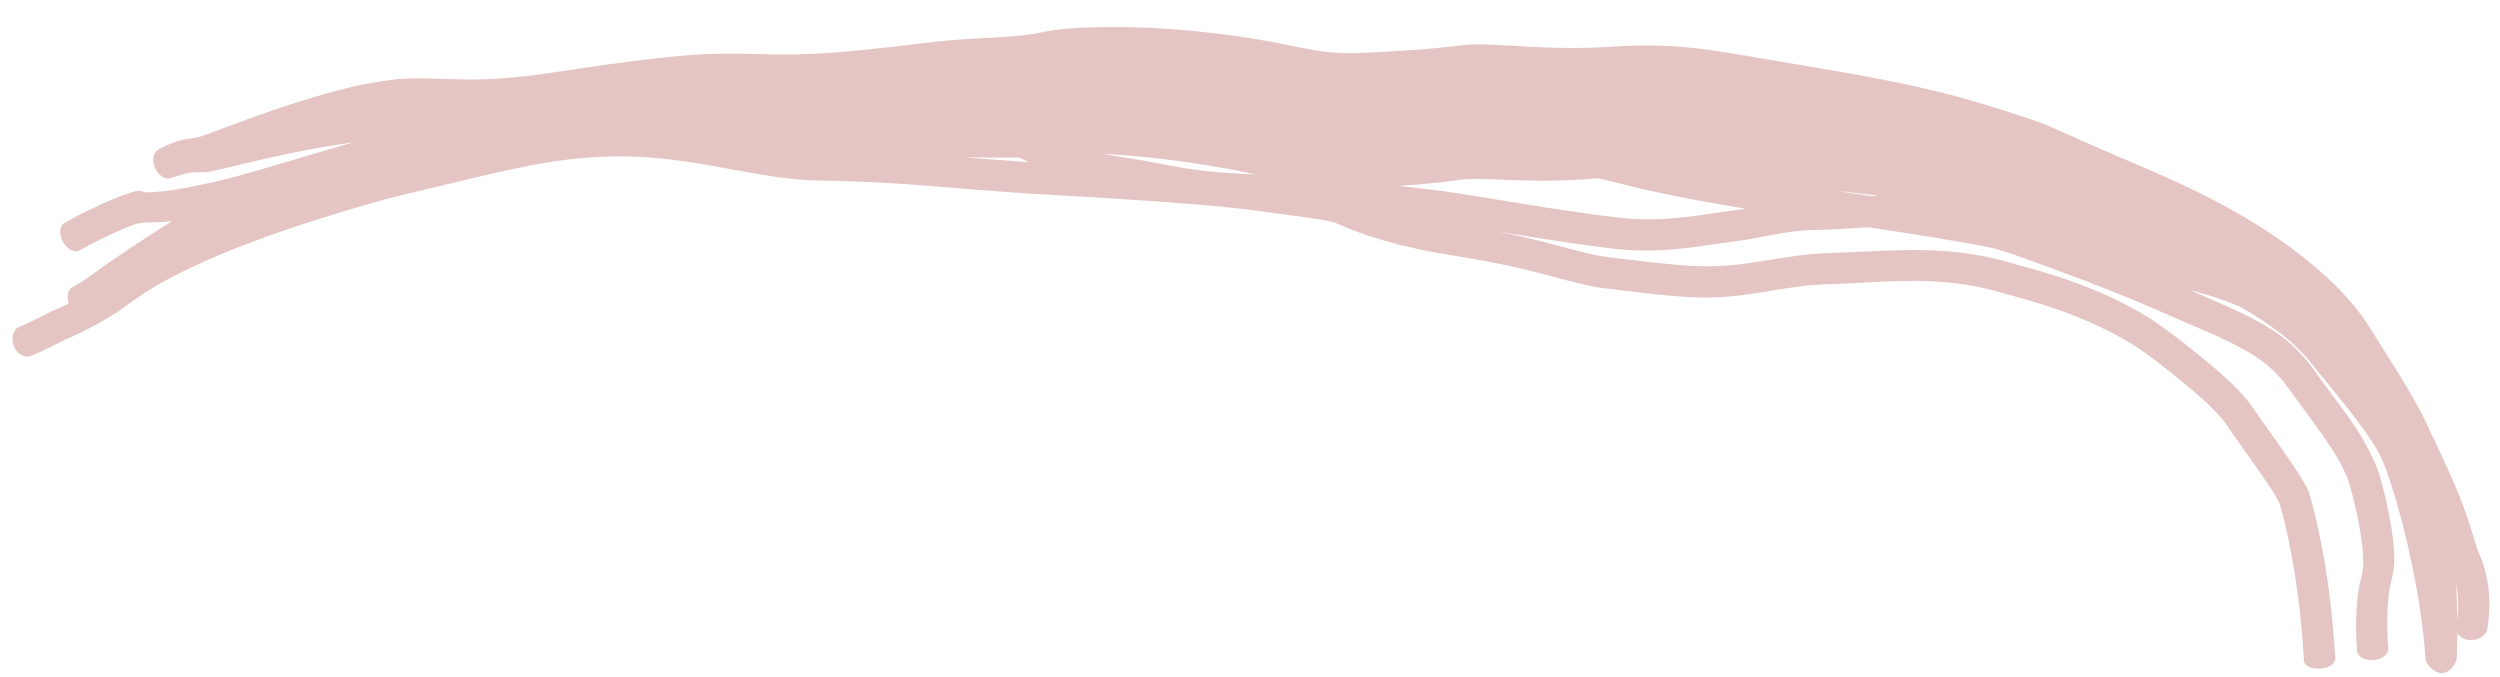 <?xml version="1.0" encoding="utf-8"?>
<svg xmlns="http://www.w3.org/2000/svg" fill="none" height="100%" overflow="visible" preserveAspectRatio="none" style="display: block;" viewBox="0 0 48 13" width="100%">
<path d="M30.807 5.535C30.509 5.498 30.232 5.422 29.879 5.328C29.879 5.328 29.878 5.328 29.878 5.328C29.828 5.314 29.777 5.3 29.723 5.286C29.291 5.172 28.727 5.033 27.862 4.9C26.907 4.752 26.159 4.512 25.707 4.307C25.623 4.269 25.534 4.244 25.307 4.208C25.159 4.184 24.958 4.157 24.668 4.118C24.513 4.097 24.333 4.073 24.123 4.045C23.473 3.958 22.474 3.881 21.524 3.821C21.455 3.816 21.387 3.812 21.319 3.808C20.712 3.77 20.132 3.74 19.696 3.712C19.057 3.671 18.443 3.615 17.776 3.564C17.165 3.518 16.509 3.476 15.754 3.467C15.174 3.459 14.61 3.355 14.029 3.248C13.955 3.234 13.882 3.221 13.807 3.207C13.688 3.186 13.567 3.165 13.447 3.145C13.043 3.079 12.627 3.024 12.19 3.008C11.175 2.973 10.375 3.124 9.511 3.319C9.174 3.396 8.823 3.481 8.45 3.57C8.072 3.661 7.582 3.771 7.089 3.912C6.794 3.998 6.487 4.09 6.182 4.186C6.11 4.208 6.038 4.232 5.966 4.255C5.966 4.255 5.965 4.255 5.965 4.255C5.192 4.503 4.448 4.782 3.92 5.021C3.08 5.401 2.799 5.607 2.562 5.77C2.506 5.809 2.454 5.847 2.398 5.885L2.431 5.867C2.395 5.893 2.358 5.919 2.318 5.947C2.066 6.119 1.677 6.342 1.225 6.531L1.281 6.506C1.14 6.576 0.865 6.724 0.61 6.828C0.607 6.829 0.604 6.83 0.601 6.832C0.473 6.885 0.321 6.796 0.264 6.64C0.207 6.484 0.254 6.324 0.367 6.276C0.604 6.18 0.84 6.053 1.012 5.966L0.988 5.977C1.103 5.929 1.214 5.878 1.32 5.827C1.274 5.69 1.306 5.555 1.399 5.508C1.511 5.453 1.715 5.319 1.997 5.107C2.312 4.888 2.748 4.59 3.307 4.246C3.219 4.256 3.144 4.261 3.077 4.264C2.999 4.268 2.938 4.269 2.886 4.27C2.776 4.272 2.703 4.274 2.586 4.306C2.378 4.383 2.084 4.517 1.767 4.677L1.756 4.684C1.68 4.725 1.604 4.767 1.527 4.809C1.429 4.862 1.285 4.785 1.207 4.638C1.129 4.491 1.142 4.333 1.236 4.282C1.238 4.281 1.24 4.28 1.242 4.279C1.313 4.24 1.386 4.2 1.457 4.16L1.488 4.143C1.819 3.976 2.134 3.831 2.359 3.749C2.43 3.723 2.492 3.703 2.54 3.689C2.577 3.678 2.624 3.664 2.653 3.662C2.657 3.662 2.664 3.662 2.673 3.662C2.673 3.662 2.673 3.662 2.674 3.662C2.679 3.662 2.704 3.663 2.737 3.675C2.744 3.677 2.758 3.683 2.777 3.694C2.78 3.694 2.784 3.694 2.787 3.694C2.836 3.693 2.886 3.692 2.94 3.689C3.147 3.679 3.465 3.638 4.09 3.499C4.662 3.373 5.587 3.078 6.747 2.742C6.754 2.74 6.761 2.738 6.768 2.736C6.76 2.737 6.753 2.738 6.746 2.738C6.672 2.749 6.596 2.759 6.521 2.771C6.314 2.802 6.106 2.838 5.899 2.878C5.819 2.893 5.742 2.908 5.662 2.924C5.534 2.95 5.405 2.977 5.277 3.006C5.19 3.025 5.103 3.044 5.017 3.064C5.016 3.065 5.016 3.065 5.016 3.065C4.896 3.092 4.775 3.121 4.654 3.15C4.611 3.16 4.569 3.17 4.527 3.181C4.361 3.221 4.198 3.263 4.005 3.299C3.981 3.302 3.955 3.304 3.934 3.305C3.913 3.306 3.892 3.306 3.872 3.307C3.855 3.307 3.838 3.307 3.821 3.307C3.819 3.307 3.817 3.307 3.815 3.307C3.797 3.307 3.78 3.307 3.763 3.308C3.747 3.308 3.731 3.308 3.715 3.309C3.715 3.309 3.715 3.309 3.715 3.309C3.699 3.311 3.687 3.311 3.67 3.314C3.649 3.316 3.631 3.319 3.61 3.323C3.589 3.327 3.568 3.332 3.547 3.337C3.526 3.343 3.504 3.349 3.483 3.355C3.461 3.361 3.439 3.368 3.417 3.375C3.395 3.382 3.373 3.389 3.35 3.396C3.328 3.404 3.305 3.411 3.283 3.419C3.231 3.436 3.169 3.426 3.111 3.389C3.054 3.352 3.004 3.292 2.974 3.221C2.943 3.15 2.934 3.072 2.949 3.005C2.964 2.938 3.001 2.887 3.051 2.863C3.065 2.856 3.079 2.85 3.093 2.843C3.101 2.839 3.11 2.835 3.118 2.831C3.14 2.821 3.163 2.81 3.186 2.799C3.209 2.789 3.232 2.779 3.256 2.769C3.279 2.759 3.303 2.749 3.328 2.739C3.353 2.73 3.378 2.721 3.404 2.712C3.429 2.704 3.458 2.695 3.485 2.688C3.504 2.683 3.529 2.678 3.549 2.674C3.57 2.67 3.592 2.667 3.612 2.664C3.633 2.661 3.653 2.658 3.672 2.656C3.674 2.656 3.676 2.656 3.678 2.655C3.695 2.653 3.711 2.651 3.727 2.649C3.744 2.647 3.76 2.644 3.775 2.642C3.792 2.639 3.802 2.636 3.814 2.633C3.97 2.583 4.159 2.51 4.339 2.442C4.362 2.434 4.384 2.425 4.407 2.417C4.525 2.373 4.644 2.329 4.762 2.286C4.848 2.254 4.934 2.223 5.021 2.193C5.148 2.148 5.276 2.104 5.404 2.061C5.483 2.035 5.561 2.009 5.641 1.984C5.848 1.917 6.058 1.854 6.268 1.795C6.33 1.777 6.393 1.76 6.456 1.744C6.615 1.701 6.776 1.663 6.934 1.63C7.161 1.584 7.39 1.547 7.615 1.522C7.781 1.505 7.95 1.502 8.109 1.504C8.193 1.505 8.277 1.507 8.358 1.51C8.359 1.51 8.359 1.51 8.359 1.51C8.432 1.512 8.501 1.515 8.571 1.517C8.723 1.522 8.869 1.526 9.013 1.526C9.16 1.526 9.302 1.523 9.444 1.516C9.588 1.509 9.729 1.499 9.873 1.485C10.013 1.472 10.154 1.456 10.3 1.437C10.492 1.411 10.682 1.383 10.876 1.354C11.07 1.325 11.266 1.296 11.46 1.268C11.529 1.258 11.598 1.248 11.666 1.238C11.666 1.238 11.666 1.238 11.667 1.238C11.792 1.221 11.922 1.203 12.048 1.186C12.246 1.161 12.441 1.137 12.64 1.115C12.838 1.093 13.037 1.074 13.239 1.059C13.262 1.057 13.286 1.055 13.31 1.053C13.489 1.041 13.673 1.032 13.858 1.031C14.044 1.029 14.232 1.032 14.416 1.035C14.464 1.036 14.512 1.038 14.561 1.039C14.791 1.044 15.014 1.048 15.233 1.045C15.452 1.043 15.672 1.033 15.892 1.018C16.112 1.003 16.335 0.983 16.56 0.961C16.787 0.938 17.008 0.913 17.237 0.887C17.462 0.861 17.692 0.834 17.92 0.806C18.05 0.791 18.184 0.778 18.314 0.768C18.442 0.757 18.574 0.749 18.699 0.742C18.751 0.739 18.802 0.736 18.854 0.733C18.929 0.73 19.001 0.726 19.074 0.722C19.198 0.715 19.315 0.708 19.433 0.698C19.549 0.689 19.661 0.677 19.771 0.662C19.884 0.645 19.977 0.628 20.09 0.602C20.362 0.554 20.53 0.546 20.717 0.536C20.755 0.534 20.791 0.532 20.83 0.529C21.054 0.52 21.276 0.517 21.496 0.519C21.586 0.52 21.676 0.521 21.767 0.524C21.894 0.527 22.024 0.532 22.153 0.539C22.369 0.55 22.587 0.566 22.804 0.585C23.02 0.604 23.236 0.628 23.452 0.655C23.667 0.682 23.887 0.714 24.097 0.748C24.219 0.768 24.348 0.791 24.467 0.814C24.553 0.831 24.639 0.848 24.722 0.865C24.756 0.872 24.79 0.879 24.823 0.885C24.939 0.909 25.051 0.931 25.159 0.95C25.268 0.969 25.373 0.985 25.477 0.997C25.58 1.009 25.682 1.016 25.784 1.02C25.89 1.023 25.979 1.023 26.092 1.018C26.166 1.015 26.238 1.012 26.31 1.008C26.418 1.003 26.525 0.997 26.634 0.991C26.742 0.986 26.848 0.979 26.956 0.972C26.99 0.97 27.027 0.968 27.061 0.965C27.168 0.958 27.274 0.95 27.38 0.941C27.486 0.932 27.59 0.922 27.696 0.911C27.801 0.9 27.904 0.888 28.01 0.875C28.191 0.852 28.359 0.85 28.509 0.853C28.659 0.856 28.799 0.864 28.936 0.872C28.961 0.873 28.986 0.875 29.012 0.876C29.121 0.883 29.231 0.89 29.337 0.896C29.467 0.903 29.599 0.909 29.728 0.913C29.857 0.917 29.988 0.92 30.116 0.92C30.248 0.921 30.37 0.92 30.506 0.917C30.641 0.914 30.775 0.905 30.926 0.897C31.073 0.888 31.232 0.88 31.387 0.876C31.548 0.872 31.705 0.872 31.866 0.877C32.022 0.882 32.185 0.892 32.343 0.905C32.496 0.919 32.652 0.936 32.802 0.957C32.807 0.958 32.812 0.958 32.817 0.959C32.962 0.979 33.108 1.001 33.248 1.024C33.472 1.062 33.697 1.1 33.923 1.138C34.146 1.176 34.376 1.215 34.604 1.254C34.832 1.293 35.066 1.332 35.302 1.374C35.538 1.415 35.779 1.458 36.026 1.505C36.081 1.515 36.136 1.526 36.191 1.537C36.386 1.575 36.583 1.616 36.786 1.661C36.787 1.661 36.788 1.661 36.79 1.662C37.05 1.719 37.311 1.783 37.579 1.855C37.678 1.882 37.773 1.909 37.869 1.937C37.966 1.965 38.062 1.993 38.158 2.023C38.255 2.052 38.35 2.082 38.444 2.112C38.539 2.143 38.633 2.173 38.726 2.203C38.812 2.231 38.897 2.259 38.989 2.29C38.998 2.293 39.006 2.295 39.015 2.298C39.117 2.333 39.229 2.374 39.333 2.418C39.466 2.475 39.596 2.533 39.726 2.592C39.835 2.642 39.945 2.691 40.056 2.74C40.276 2.837 40.498 2.932 40.724 3.029C40.813 3.067 40.902 3.104 40.992 3.143C41.131 3.203 41.272 3.263 41.415 3.326C41.649 3.429 41.885 3.536 42.124 3.652C42.363 3.768 42.606 3.893 42.85 4.029C43.093 4.165 43.342 4.315 43.592 4.482C43.871 4.669 44.153 4.872 44.453 5.127C44.75 5.382 45.067 5.677 45.387 6.119C45.397 6.133 45.407 6.147 45.417 6.162C45.558 6.384 45.701 6.609 45.848 6.843C46.001 7.087 46.155 7.333 46.328 7.635C46.433 7.822 46.542 8.005 46.687 8.344C46.731 8.425 46.777 8.517 46.824 8.635C46.849 8.686 46.873 8.736 46.896 8.785C47.202 9.441 47.371 9.882 47.543 10.483C47.561 10.54 47.581 10.585 47.604 10.64C47.609 10.651 47.613 10.662 47.618 10.674C47.648 10.745 47.681 10.829 47.713 10.948C47.777 11.185 47.836 11.55 47.76 12.066C47.741 12.198 47.59 12.3 47.426 12.29C47.31 12.282 47.219 12.227 47.181 12.15C47.18 12.299 47.177 12.448 47.17 12.619C47.168 12.685 47.135 12.762 47.078 12.822C47.021 12.888 46.944 12.929 46.866 12.921C46.789 12.917 46.716 12.865 46.661 12.815C46.605 12.758 46.573 12.701 46.569 12.639C46.558 12.477 46.544 12.331 46.528 12.182C46.511 12.035 46.492 11.89 46.471 11.745C46.45 11.6 46.426 11.457 46.401 11.313C46.375 11.17 46.348 11.026 46.319 10.883C46.289 10.739 46.258 10.598 46.225 10.454C46.205 10.368 46.184 10.281 46.163 10.196C46.155 10.164 46.147 10.133 46.139 10.102C46.133 10.076 46.126 10.05 46.12 10.024C46.047 9.747 45.967 9.467 45.872 9.185C45.849 9.118 45.825 9.048 45.8 8.981C45.657 8.611 45.52 8.447 45.386 8.25C45.209 8.004 45.035 7.787 44.86 7.569C44.695 7.364 44.531 7.163 44.366 6.962C44.355 6.948 44.344 6.934 44.333 6.92C44.094 6.637 43.838 6.431 43.584 6.25C43.387 6.112 43.19 5.991 42.993 5.881C42.909 5.847 42.826 5.815 42.745 5.784C42.51 5.695 42.269 5.627 42.033 5.565C42.422 5.736 42.743 5.869 43.05 6.017C43.091 6.037 43.133 6.057 43.173 6.077C43.55 6.277 43.933 6.474 44.338 6.983C44.367 7.021 44.395 7.059 44.424 7.099C44.945 7.836 45.351 8.262 45.658 9.029C45.789 9.459 45.855 9.785 45.9 10.044C45.999 10.628 45.984 10.886 45.916 11.136C45.819 11.488 45.826 12.122 45.856 12.437C45.869 12.551 45.742 12.659 45.576 12.673C45.411 12.687 45.269 12.612 45.258 12.504C45.227 12.188 45.216 11.52 45.331 11.11C45.382 10.927 45.404 10.723 45.311 10.167C45.269 9.923 45.206 9.615 45.087 9.221C44.892 8.701 44.46 8.18 43.943 7.461C43.914 7.422 43.887 7.386 43.859 7.349C43.553 6.961 43.217 6.776 42.873 6.599C42.836 6.58 42.798 6.562 42.76 6.543C42.76 6.543 42.759 6.543 42.759 6.543C42.406 6.375 42.014 6.218 41.496 5.987C40.582 5.579 39.387 5.146 38.697 4.899C38.491 4.827 38.331 4.781 38.237 4.759C38.16 4.741 38.082 4.726 38.002 4.711C37.691 4.658 37.328 4.587 36.497 4.459C36.315 4.432 36.101 4.399 35.865 4.363C35.497 4.386 35.141 4.413 34.829 4.416C34.561 4.419 34.308 4.458 34.059 4.503C33.989 4.516 33.914 4.53 33.843 4.544C33.67 4.578 33.495 4.611 33.326 4.631C33.192 4.648 33.049 4.669 32.898 4.692C32.688 4.724 32.465 4.757 32.217 4.778C31.842 4.816 31.416 4.831 30.923 4.768C30.08 4.662 29.358 4.544 28.732 4.441C29.19 4.531 29.54 4.618 29.831 4.695C29.886 4.71 29.937 4.723 29.988 4.737C30.344 4.832 30.604 4.903 30.883 4.938C31.439 5.007 31.845 5.054 32.171 5.082C32.668 5.127 32.998 5.119 33.355 5.081C33.516 5.064 33.693 5.036 33.883 5.005C34.263 4.943 34.693 4.87 35.137 4.858C35.552 4.848 36.008 4.814 36.483 4.804C36.483 4.804 36.483 4.804 36.483 4.804C36.576 4.802 36.67 4.801 36.764 4.801C37.338 4.8 37.942 4.86 38.516 5.022C38.55 5.032 38.587 5.042 38.629 5.053C38.664 5.063 38.702 5.074 38.742 5.085C39.253 5.228 40.158 5.46 41.125 6.019C41.336 6.143 41.545 6.292 41.774 6.467C41.844 6.521 41.915 6.576 41.99 6.635C42.302 6.888 42.709 7.195 43.077 7.6C43.139 7.671 43.197 7.744 43.245 7.816C43.514 8.208 43.843 8.647 44.122 9.076C44.225 9.232 44.332 9.427 44.338 9.474C44.373 9.589 44.405 9.708 44.435 9.828C44.669 10.782 44.785 11.745 44.837 12.639C44.837 12.639 44.837 12.639 44.837 12.639C44.842 12.744 44.708 12.829 44.542 12.837C44.376 12.847 44.242 12.789 44.237 12.691C44.19 11.841 44.073 10.884 43.855 9.988C43.827 9.878 43.798 9.77 43.767 9.667C43.812 9.753 43.718 9.552 43.626 9.417C43.369 9.021 43.036 8.574 42.766 8.181C42.74 8.137 42.699 8.082 42.651 8.025C42.363 7.695 41.963 7.382 41.665 7.14C41.591 7.081 41.519 7.025 41.451 6.972C41.232 6.805 41.042 6.667 40.846 6.553C39.929 6.021 39.056 5.795 38.542 5.651C38.484 5.635 38.431 5.62 38.382 5.606C38.356 5.599 38.332 5.593 38.309 5.586C37.775 5.439 37.223 5.389 36.682 5.394C36.594 5.394 36.506 5.396 36.418 5.398C36.418 5.398 36.417 5.398 36.417 5.398C35.967 5.412 35.514 5.446 35.099 5.457C34.677 5.469 34.288 5.535 33.923 5.596C33.726 5.628 33.533 5.658 33.347 5.679C32.962 5.72 32.605 5.726 32.08 5.678C31.754 5.65 31.352 5.603 30.807 5.535ZM47.18 11.922C47.214 11.618 47.19 11.379 47.155 11.205C47.164 11.357 47.17 11.508 47.175 11.661C47.177 11.748 47.179 11.836 47.18 11.922ZM35.927 3.764C35.973 3.761 36.019 3.758 36.064 3.756C35.941 3.74 35.819 3.725 35.695 3.711C35.544 3.694 35.392 3.678 35.242 3.662C35.481 3.697 35.712 3.731 35.927 3.764ZM30.999 4.17C31.503 4.234 31.927 4.215 32.31 4.173C32.511 4.154 32.698 4.126 32.877 4.099C33.035 4.075 33.183 4.052 33.333 4.034C33.394 4.026 33.454 4.017 33.517 4.007C33.171 3.95 32.855 3.894 32.593 3.847C32.515 3.833 32.44 3.818 32.366 3.804C31.743 3.683 31.356 3.587 31.014 3.502C30.906 3.474 30.797 3.448 30.69 3.423C30.598 3.432 30.499 3.44 30.402 3.446C30.267 3.454 30.117 3.46 29.979 3.464C29.838 3.468 29.697 3.47 29.556 3.469C29.414 3.468 29.278 3.466 29.138 3.461C29.009 3.458 28.879 3.452 28.753 3.447C28.746 3.447 28.739 3.446 28.732 3.446C28.6 3.441 28.469 3.436 28.352 3.435C28.231 3.435 28.129 3.439 28.039 3.452C27.926 3.468 27.81 3.483 27.695 3.496C27.581 3.509 27.467 3.52 27.354 3.531C27.24 3.541 27.128 3.55 27.015 3.558C26.979 3.56 26.941 3.563 26.905 3.565C26.888 3.566 26.872 3.568 26.855 3.569C27.071 3.592 27.295 3.618 27.527 3.647C27.861 3.689 28.217 3.746 28.609 3.81C29.276 3.921 30.05 4.051 30.999 4.17ZM23.568 3.321C23.663 3.328 23.8 3.335 23.979 3.344C24.021 3.346 24.066 3.348 24.112 3.351C24.111 3.35 24.11 3.35 24.109 3.35C23.995 3.325 23.89 3.302 23.776 3.28C23.573 3.241 23.377 3.206 23.176 3.173C22.976 3.14 22.775 3.111 22.575 3.084C22.374 3.058 22.172 3.035 21.972 3.015C21.843 3.002 21.713 2.991 21.586 2.981C21.513 2.976 21.441 2.971 21.369 2.966C21.305 2.962 21.242 2.959 21.177 2.956C21.308 2.979 21.44 3 21.583 3.022C21.596 3.025 21.61 3.027 21.623 3.029C21.747 3.049 21.88 3.07 22.015 3.093C22.068 3.102 22.131 3.115 22.205 3.129C22.498 3.188 22.957 3.28 23.568 3.321ZM19.565 3.024C19.519 3.025 19.472 3.027 19.427 3.027C19.297 3.029 19.169 3.028 19.045 3.026C18.957 3.025 18.871 3.023 18.787 3.022C18.75 3.021 18.715 3.02 18.679 3.02C18.619 3.019 18.561 3.019 18.503 3.018C18.912 3.052 19.312 3.084 19.731 3.111C19.736 3.111 19.742 3.111 19.747 3.112C19.686 3.082 19.625 3.052 19.565 3.024Z" fill="#E5C4C4" id="Vector 318"/>
</svg>